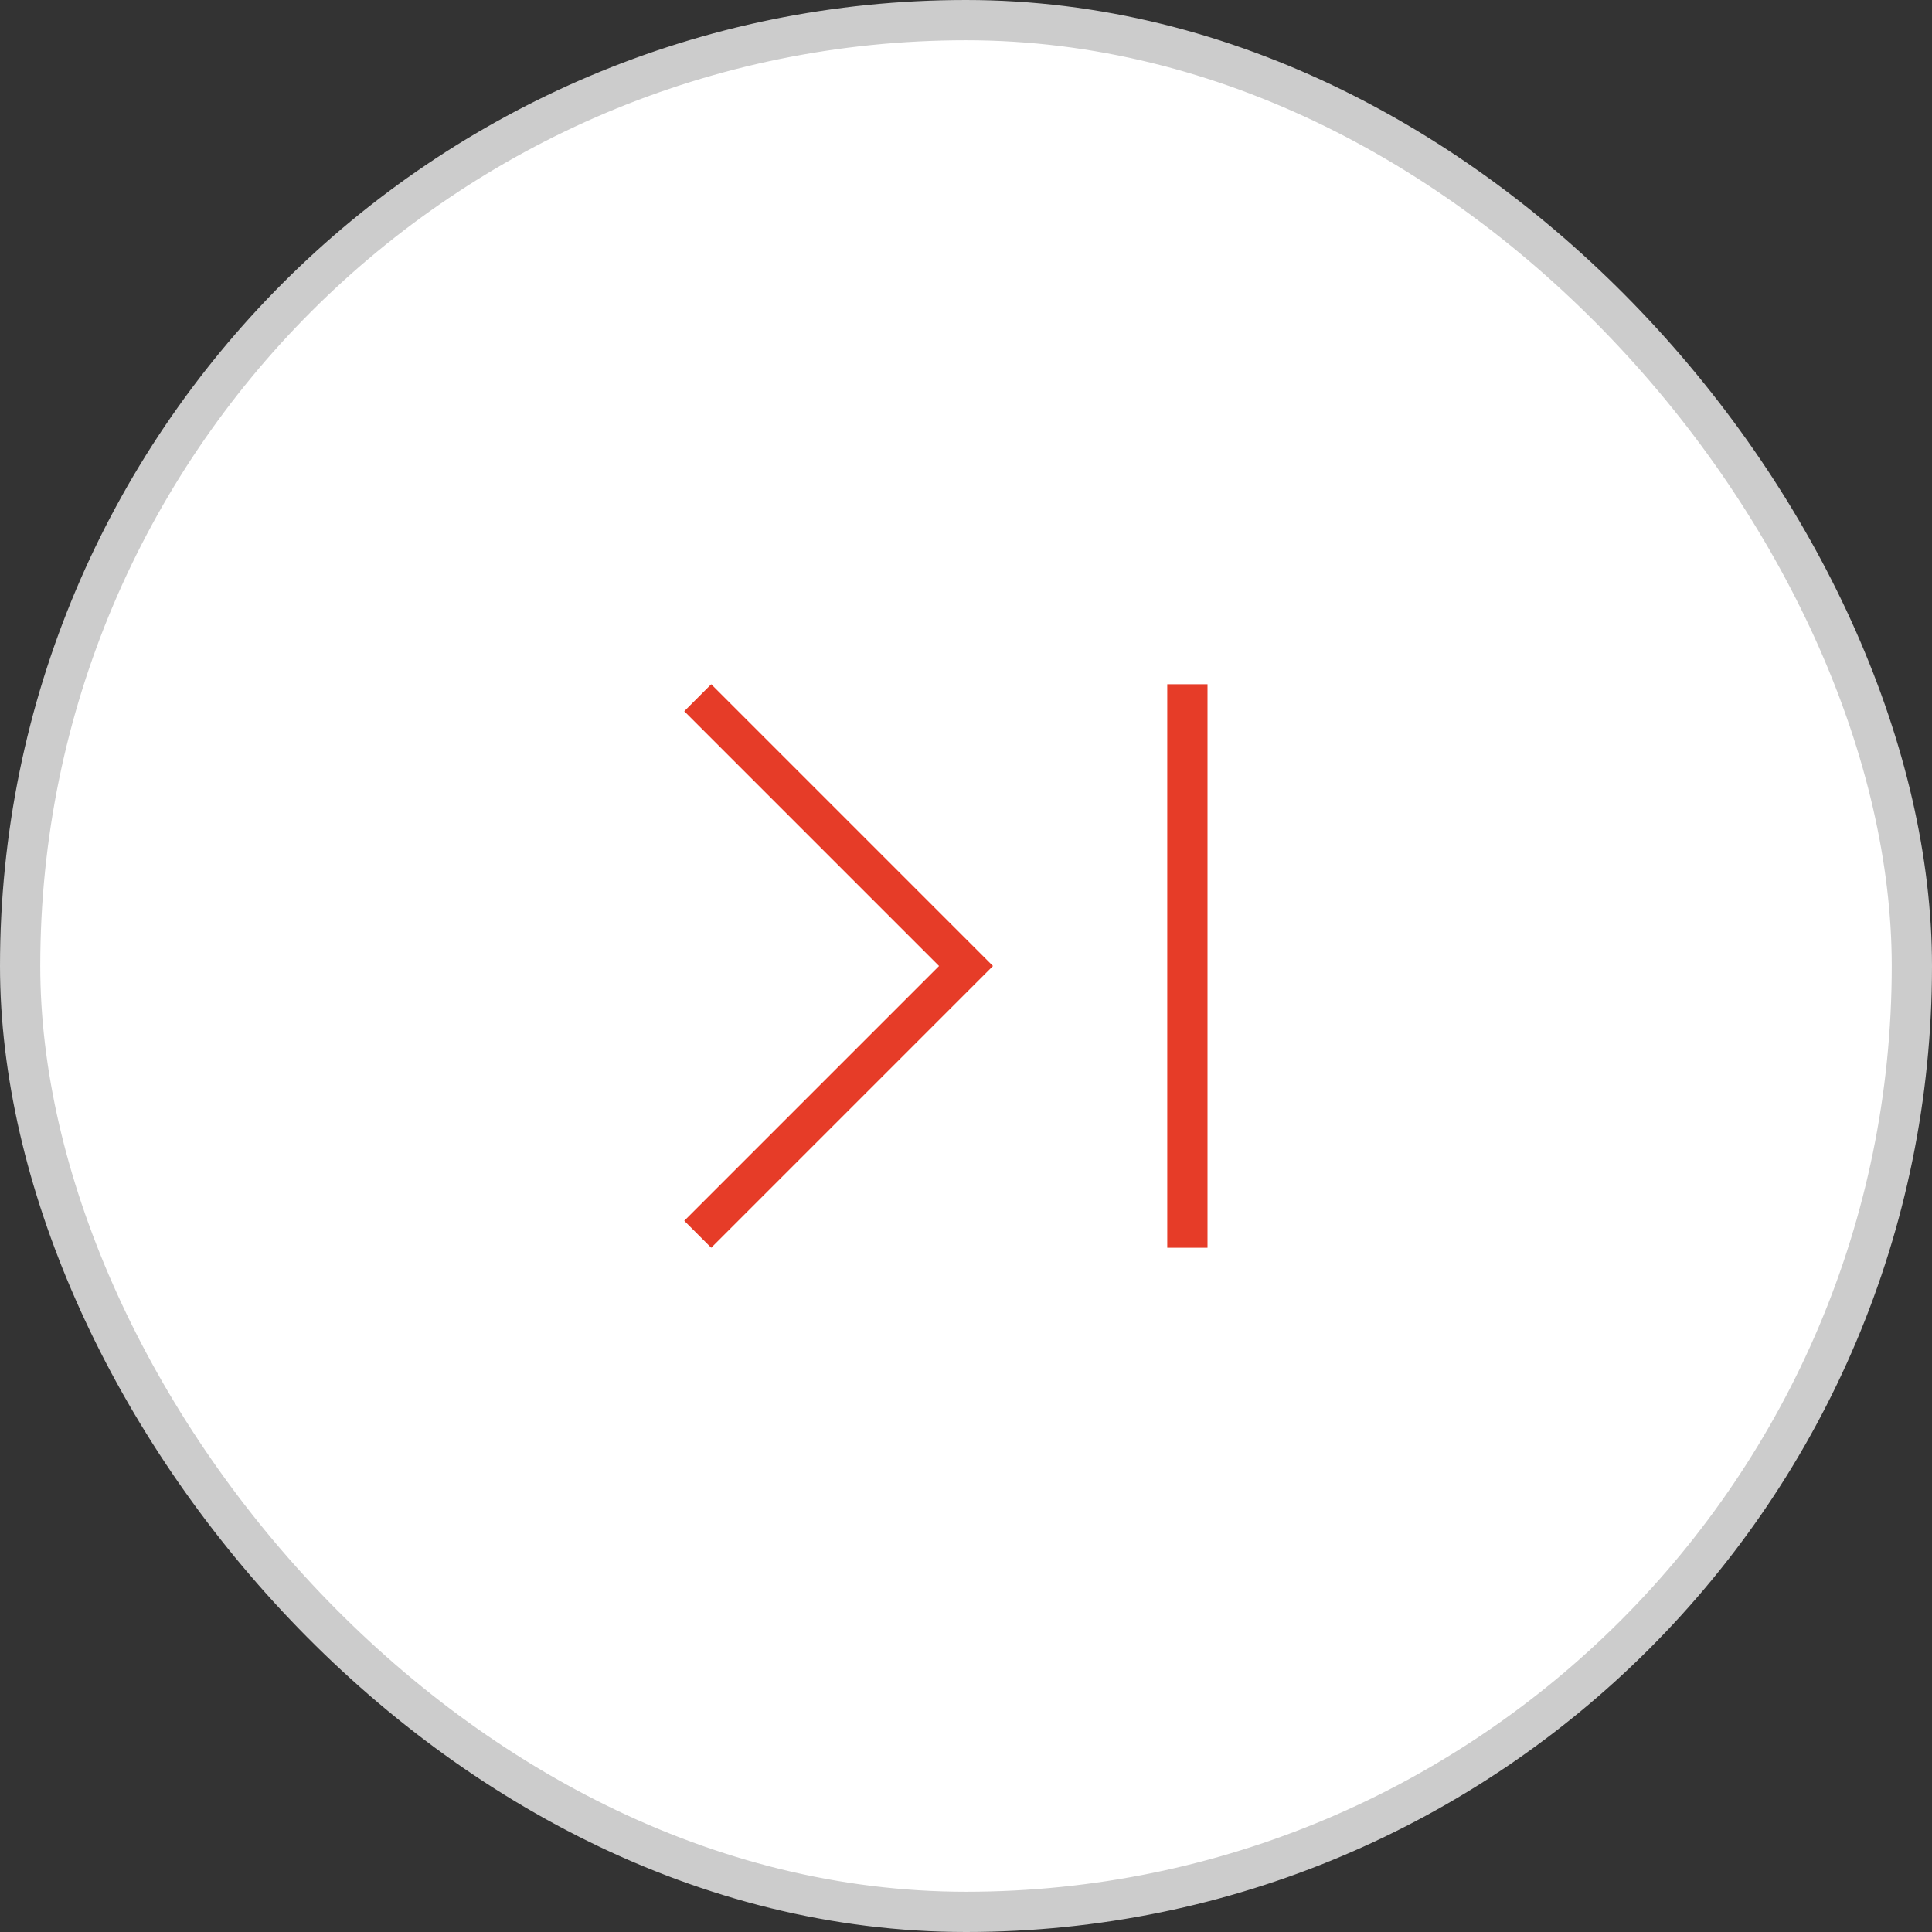 <svg width="48" height="48" viewBox="0 0 48 48" fill="none" xmlns="http://www.w3.org/2000/svg">
<rect x="0" y="0" width="48" height="48" fill="#333333" stroke="none"/>
<rect x="0.5" y="0.5" width="47" height="47" rx="23.5" fill="white"/>
<rect x="0.5" y="0.5" width="47" height="47" rx="23.5" stroke="#CCCCCC"/>
<path d="M17.67 31L17 30.33L23.33 24L17 17.67L17.67 17L24.67 24L17.67 31Z" fill="#E63C28"/>
<rect x="30" y="31" width="1" height="14" transform="rotate(180 30 31)" fill="#E63C28"/>
</svg>
